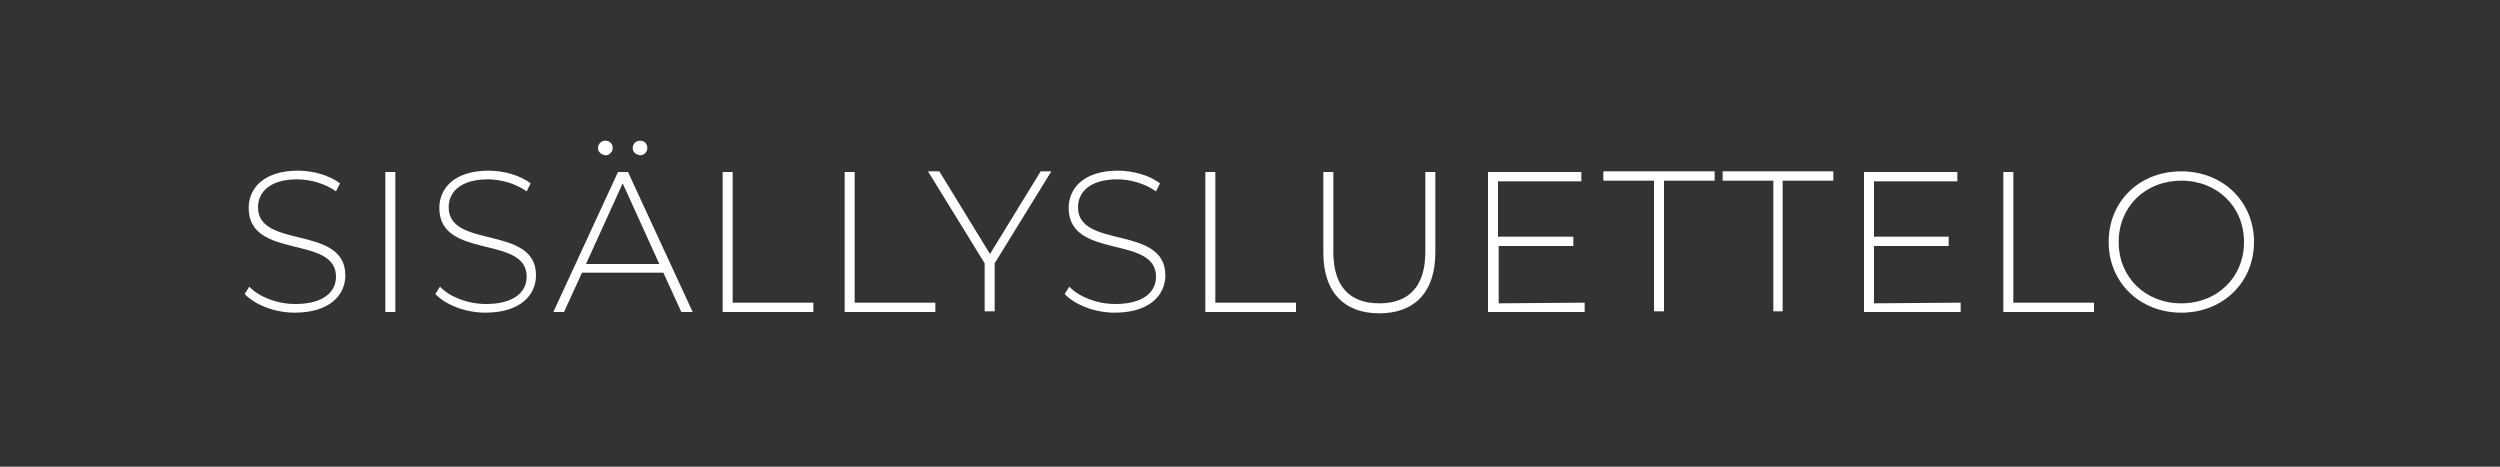 <svg id="Layer_1" xmlns="http://www.w3.org/2000/svg" viewBox="0 0 375 70"><rect x="0" y="0" width="375" height="70" fill="#333333" stroke="none"/><style>.st0{fill:#fff}</style><path class="st0" d="M36.7 44.1l.7-1.1c1.4 1.5 4.1 2.6 6.9 2.6 4.2 0 6.1-1.8 6.1-4.1 0-6.3-13.1-2.5-13.1-10.3 0-3 2.3-5.6 7.4-5.6 2.3 0 4.7.7 6.3 1.9l-.6 1.2c-1.7-1.2-3.9-1.8-5.8-1.8-4.1 0-5.9 1.9-5.9 4.2 0 6.3 13.1 2.6 13.1 10.2 0 3-2.4 5.6-7.6 5.6-3 0-6-1.2-7.5-2.8zM57.8 25.8h1.5v21h-1.5v-21zM65.3 44.1L66 43c1.4 1.5 4.1 2.6 6.9 2.6 4.2 0 6.1-1.8 6.1-4.1 0-6.3-13.1-2.5-13.1-10.3 0-3 2.3-5.6 7.4-5.6 2.3 0 4.7.7 6.3 1.9l-.6 1.2c-1.7-1.2-3.9-1.8-5.8-1.8-4.1 0-5.9 1.9-5.9 4.2 0 6.3 13.1 2.6 13.1 10.2 0 3-2.4 5.6-7.6 5.6-3 0-6-1.2-7.5-2.8zM99.5 40.9H87.3l-2.7 5.9H83l9.7-21h1.5l9.7 21h-1.7l-2.7-5.9zm-.6-1.3l-5.5-12.1-5.5 12.1h11zm-9.2-17.4c0-.6.5-1.1 1.1-1.1.6 0 1.1.4 1.1 1.1 0 .6-.5 1.1-1.1 1.1-.6-.1-1.1-.5-1.1-1.1zm5.2 0c0-.6.5-1.1 1.1-1.1.6 0 1.1.4 1.1 1.1 0 .6-.5 1.1-1.1 1.1-.6-.1-1.1-.5-1.1-1.1zM108.4 25.8h1.5v19.6H122v1.4h-13.6v-21zM126.7 25.8h1.5v19.6h12.1v1.4h-13.6v-21zM149.2 39.5v7.2h-1.5v-7.2l-8.5-13.8h1.7l7.6 12.4 7.6-12.4h1.6l-8.5 13.8zM159.7 44.1l.7-1.1c1.4 1.5 4.1 2.6 6.9 2.6 4.2 0 6.1-1.8 6.1-4.1 0-6.3-13.1-2.5-13.1-10.3 0-3 2.3-5.6 7.4-5.6 2.3 0 4.7.7 6.3 1.9l-.6 1.2c-1.7-1.2-3.9-1.8-5.8-1.8-4.1 0-5.9 1.9-5.9 4.2 0 6.3 13.1 2.6 13.1 10.2 0 3-2.4 5.6-7.6 5.6-3 0-6-1.2-7.5-2.8zM180.8 25.8h1.5v19.6h12.1v1.4h-13.6v-21zM198.5 37.9V25.8h1.5v12c0 5.2 2.5 7.7 6.9 7.7s6.9-2.5 6.9-7.7v-12h1.5v12.1c0 6-3.2 9.1-8.4 9.1s-8.4-3.1-8.4-9.1zM237.7 45.4v1.4h-14.5v-21h14v1.4h-12.5v8.3H236v1.4h-11.2v8.6l12.9-.1zM248.1 27.1h-7.6v-1.4h16.7v1.4h-7.6v19.6h-1.5V27.1zM266 27.1h-7.6v-1.4H275v1.4h-7.6v19.6H266V27.1zM294.1 45.4v1.4h-14.5v-21h14v1.4h-12.5v8.3h11.2v1.4h-11.2v8.6l13-.1zM300.5 25.8h1.5v19.6h12.1v1.4h-13.6v-21zM316.3 36.3c0-6.1 4.6-10.6 10.9-10.6 6.2 0 10.9 4.5 10.9 10.6s-4.7 10.6-10.9 10.6-10.9-4.5-10.9-10.6zm20.3 0c0-5.3-4-9.2-9.4-9.2s-9.4 3.9-9.4 9.2c0 5.3 4 9.2 9.4 9.2s9.4-3.9 9.4-9.2z"/></svg>